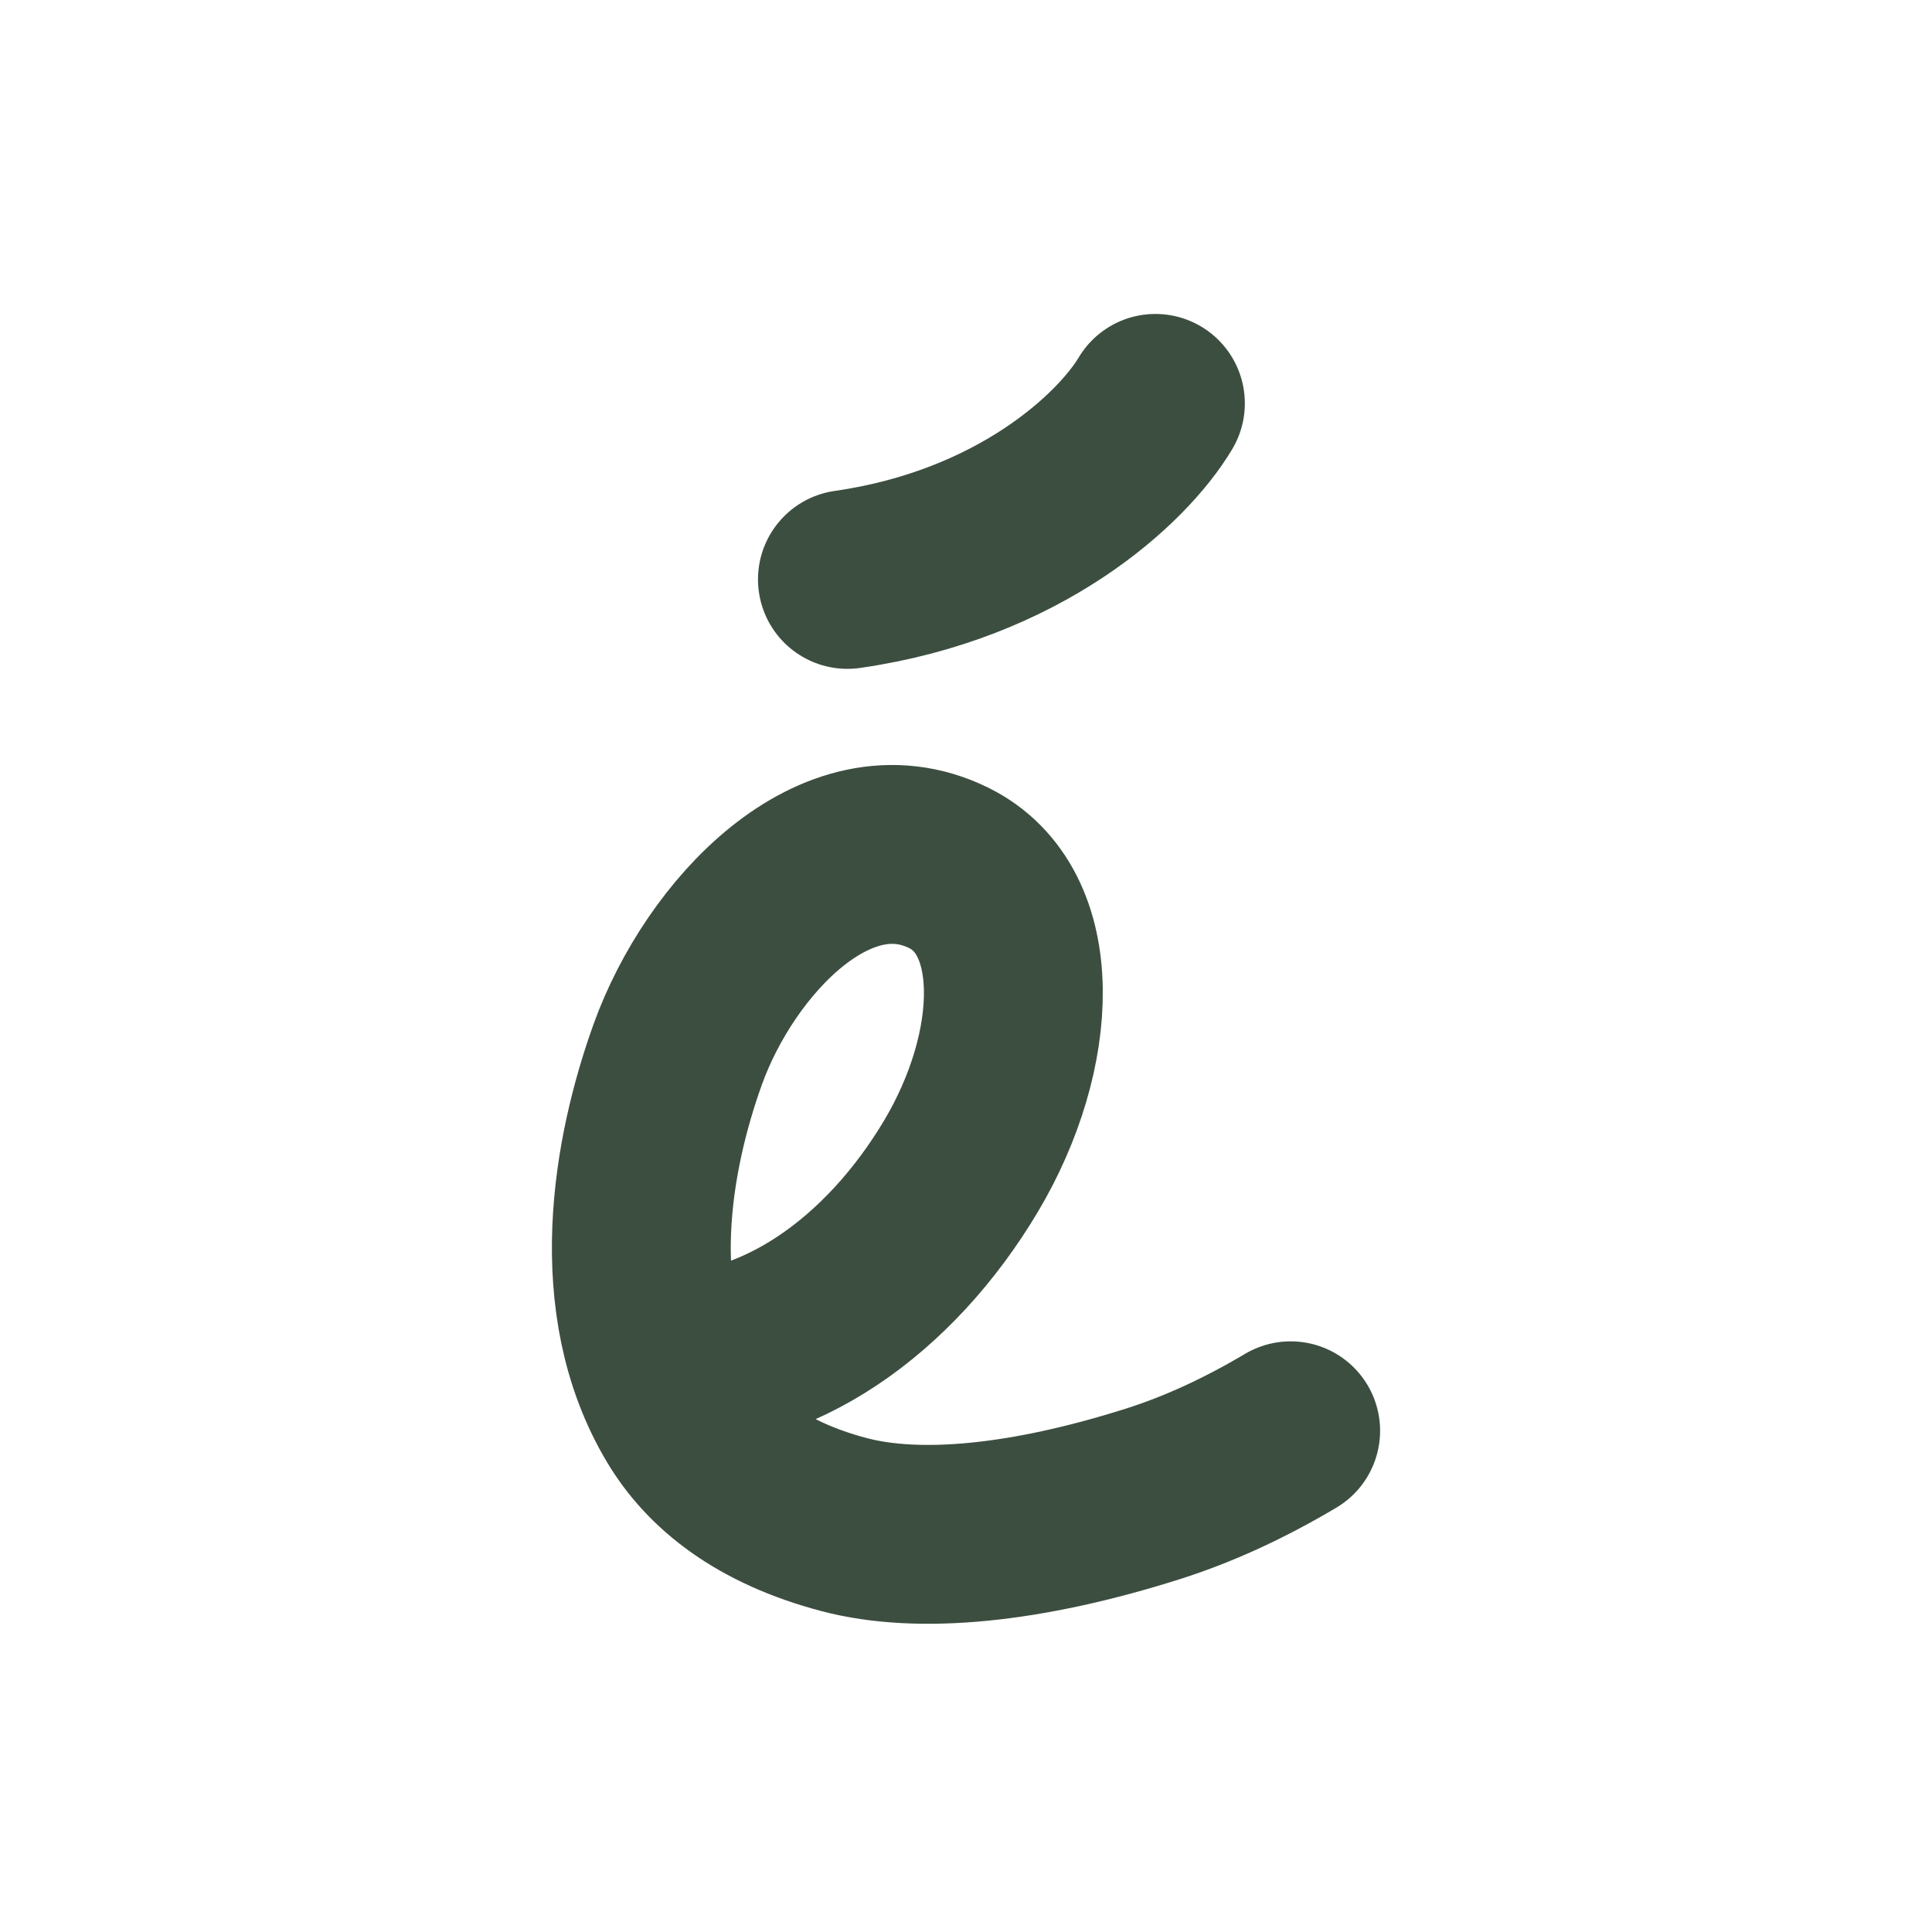 <?xml version="1.0" encoding="UTF-8" standalone="no"?>
<!DOCTYPE svg PUBLIC "-//W3C//DTD SVG 1.1//EN" "http://www.w3.org/Graphics/SVG/1.1/DTD/svg11.dtd">
<svg width="100%" height="100%" viewBox="0 0 180 180" version="1.1" xmlns="http://www.w3.org/2000/svg" xmlns:xlink="http://www.w3.org/1999/xlink" xml:space="preserve" xmlns:serif="http://www.serif.com/" style="fill-rule:evenodd;clip-rule:evenodd;stroke-linecap:round;stroke-linejoin:round;stroke-miterlimit:1.5;">
    <g id="élleco" transform="matrix(0.888,0,0,0.888,-515.139,-793.383)">
        <g>
            <g transform="matrix(0.864,0,0,0.864,33.283,132.684)">
                <path d="M712.897,1045.86C727.244,1046.49 740.934,1036.67 749.599,1022.13C757.96,1008.1 758.697,991.096 748.086,985.895C734.493,979.231 720.32,994.318 715.204,1008.55C710.861,1020.62 707.621,1038.63 715.962,1052.54C719.285,1058.08 725.244,1062.97 735.396,1065.65C744.545,1068.07 757.625,1066.77 772.911,1061.92C778.619,1060.11 784.217,1057.48 789.633,1054.26" style="fill:none;stroke:rgb(60,78,64);stroke-width:21.72px;"/>
            </g>
            <g transform="matrix(0.826,-0.253,0.253,0.826,-606.835,463.088)">
                <path d="M1245.63,976.148C1266.46,979.401 1281.83,971.942 1287.66,966.659" style="fill:none;stroke:rgb(60,78,64);stroke-width:21.72px;"/>
            </g>
        </g>
    </g>
</svg>
